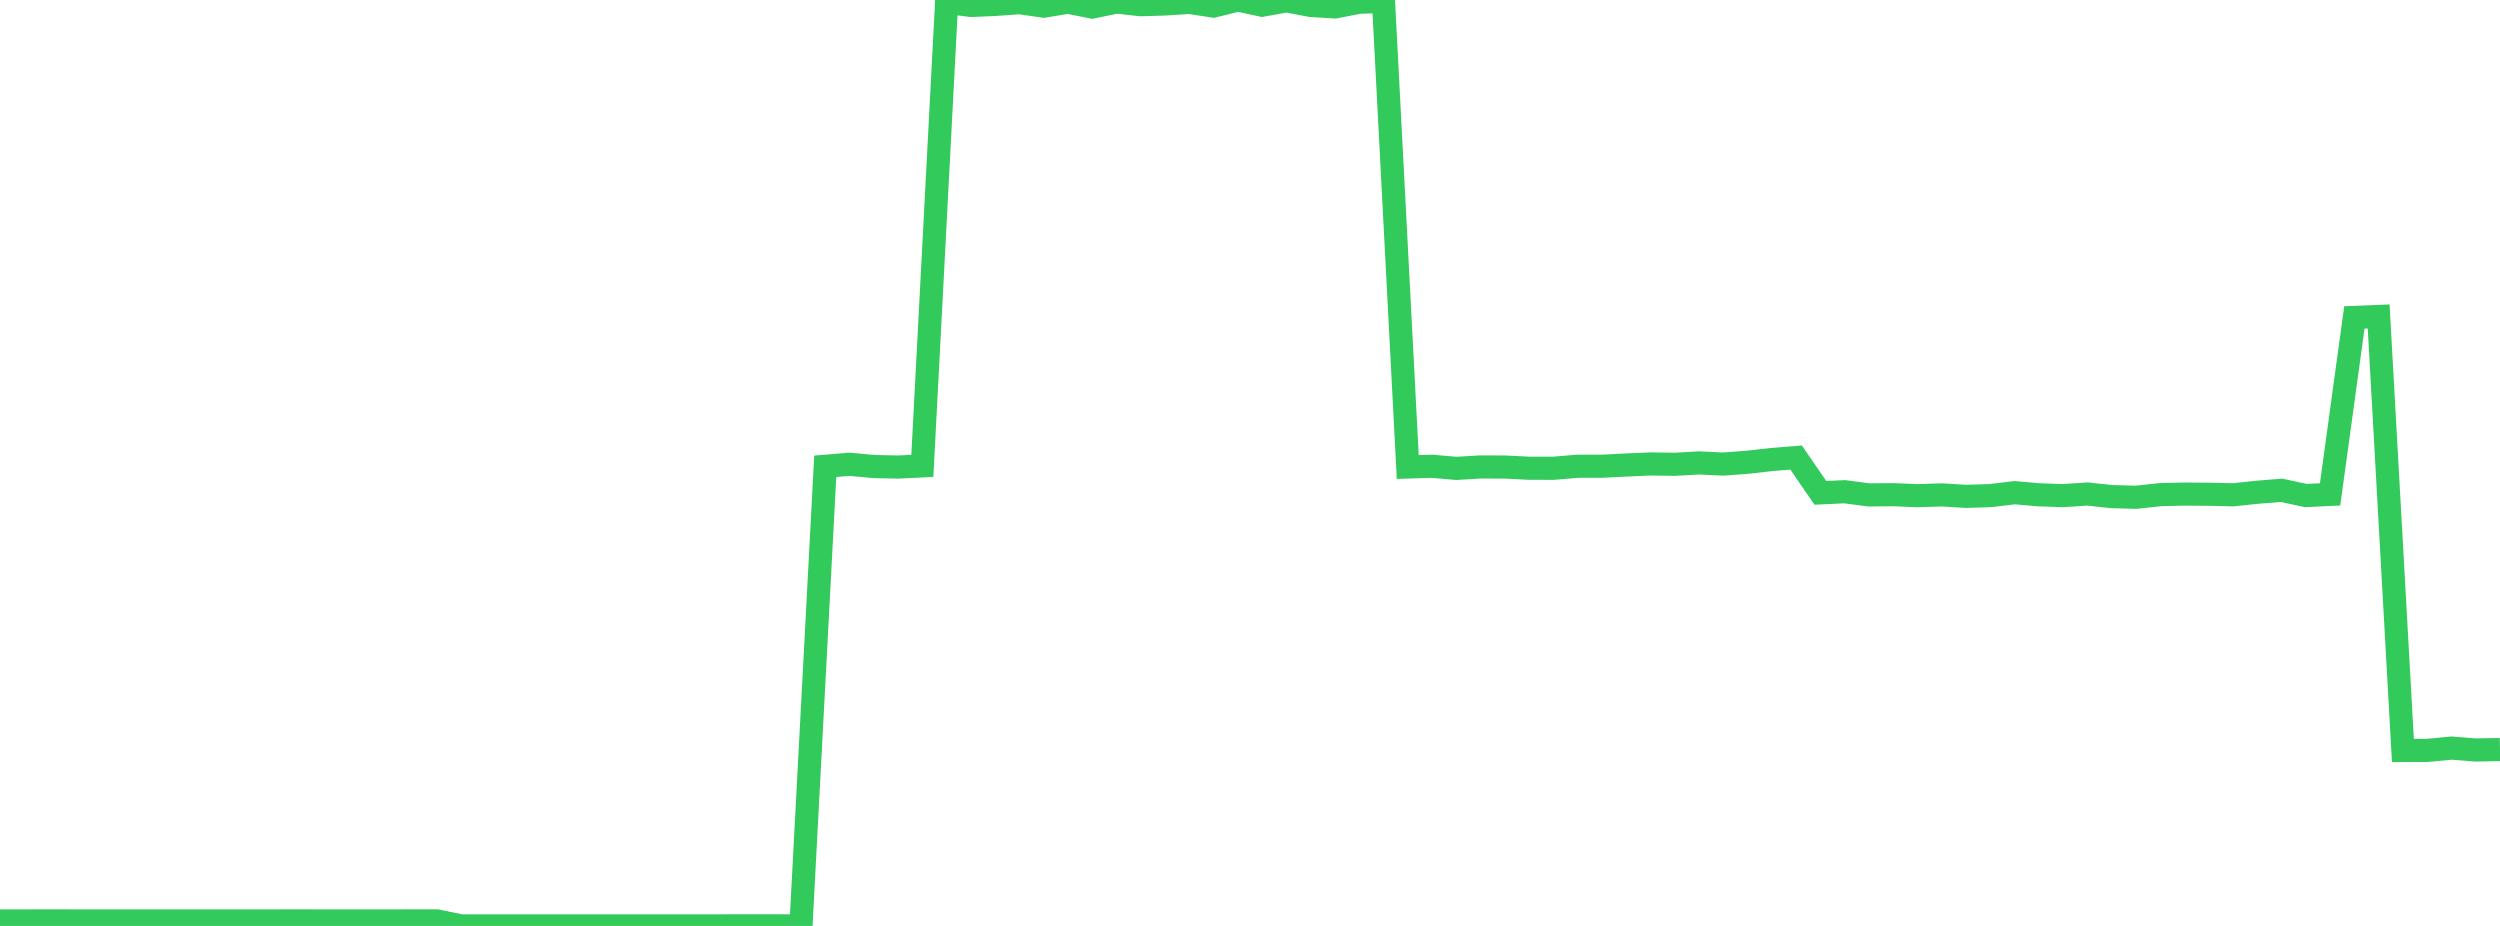 <?xml version="1.0" standalone="no"?>
<!DOCTYPE svg PUBLIC "-//W3C//DTD SVG 1.1//EN" "http://www.w3.org/Graphics/SVG/1.1/DTD/svg11.dtd">

<svg width="135" height="50" viewBox="0 0 135 50" preserveAspectRatio="none" 
  xmlns="http://www.w3.org/2000/svg"
  xmlns:xlink="http://www.w3.org/1999/xlink">


<polyline points="0.0, 49.731 1.311, 49.731 2.621, 49.73 3.932, 49.731 5.243, 49.731 6.553, 49.731 7.864, 49.732 9.175, 49.732 10.485, 49.731 11.796, 49.732 13.107, 49.733 14.417, 49.732 15.728, 49.73 17.039, 49.731 18.35, 49.732 19.66, 49.732 20.971, 49.732 22.282, 49.73 23.592, 49.73 24.903, 50.0 26.214, 50 27.524, 50 28.835, 49.999 30.146, 49.998 31.456, 49.998 32.767, 49.998 34.078, 49.998 35.388, 49.998 36.699, 49.998 38.01, 49.998 39.32, 49.997 40.631, 49.996 41.942, 49.996 43.252, 49.996 44.563, 25.18 45.874, 25.071 47.184, 25.194 48.495, 25.221 49.806, 25.159 51.117, 0.122 52.427, 0.294 53.738, 0.239 55.049, 0.145 56.359, 0.332 57.67, 0.119 58.981, 0.382 60.291, 0.109 61.602, 0.254 62.913, 0.214 64.223, 0.13 65.534, 0.328 66.845, 0.0 68.155, 0.282 69.466, 0.045 70.777, 0.293 72.087, 0.374 73.398, 0.12 74.709, 0.082 76.019, 25.218 77.33, 25.179 78.641, 25.293 79.951, 25.215 81.262, 25.22 82.573, 25.284 83.883, 25.287 85.194, 25.178 86.505, 25.177 87.816, 25.111 89.126, 25.054 90.437, 25.072 91.748, 24.998 93.058, 25.06 94.369, 24.961 95.68, 24.813 96.99, 24.708 98.301, 26.615 99.612, 26.553 100.922, 26.726 102.233, 26.713 103.544, 26.767 104.854, 26.724 106.165, 26.804 107.476, 26.764 108.786, 26.605 110.097, 26.719 111.408, 26.764 112.718, 26.676 114.029, 26.817 115.34, 26.853 116.65, 26.711 117.961, 26.68 119.272, 26.69 120.583, 26.72 121.893, 26.581 123.204, 26.477 124.515, 26.759 125.825, 26.698 127.136, 17.141 128.447, 17.088 129.757, 40.526 131.068, 40.522 132.379, 40.397 133.689, 40.5 135.0, 40.474" fill="none" stroke="#32ca5b" stroke-width="1.25"/>

</svg>